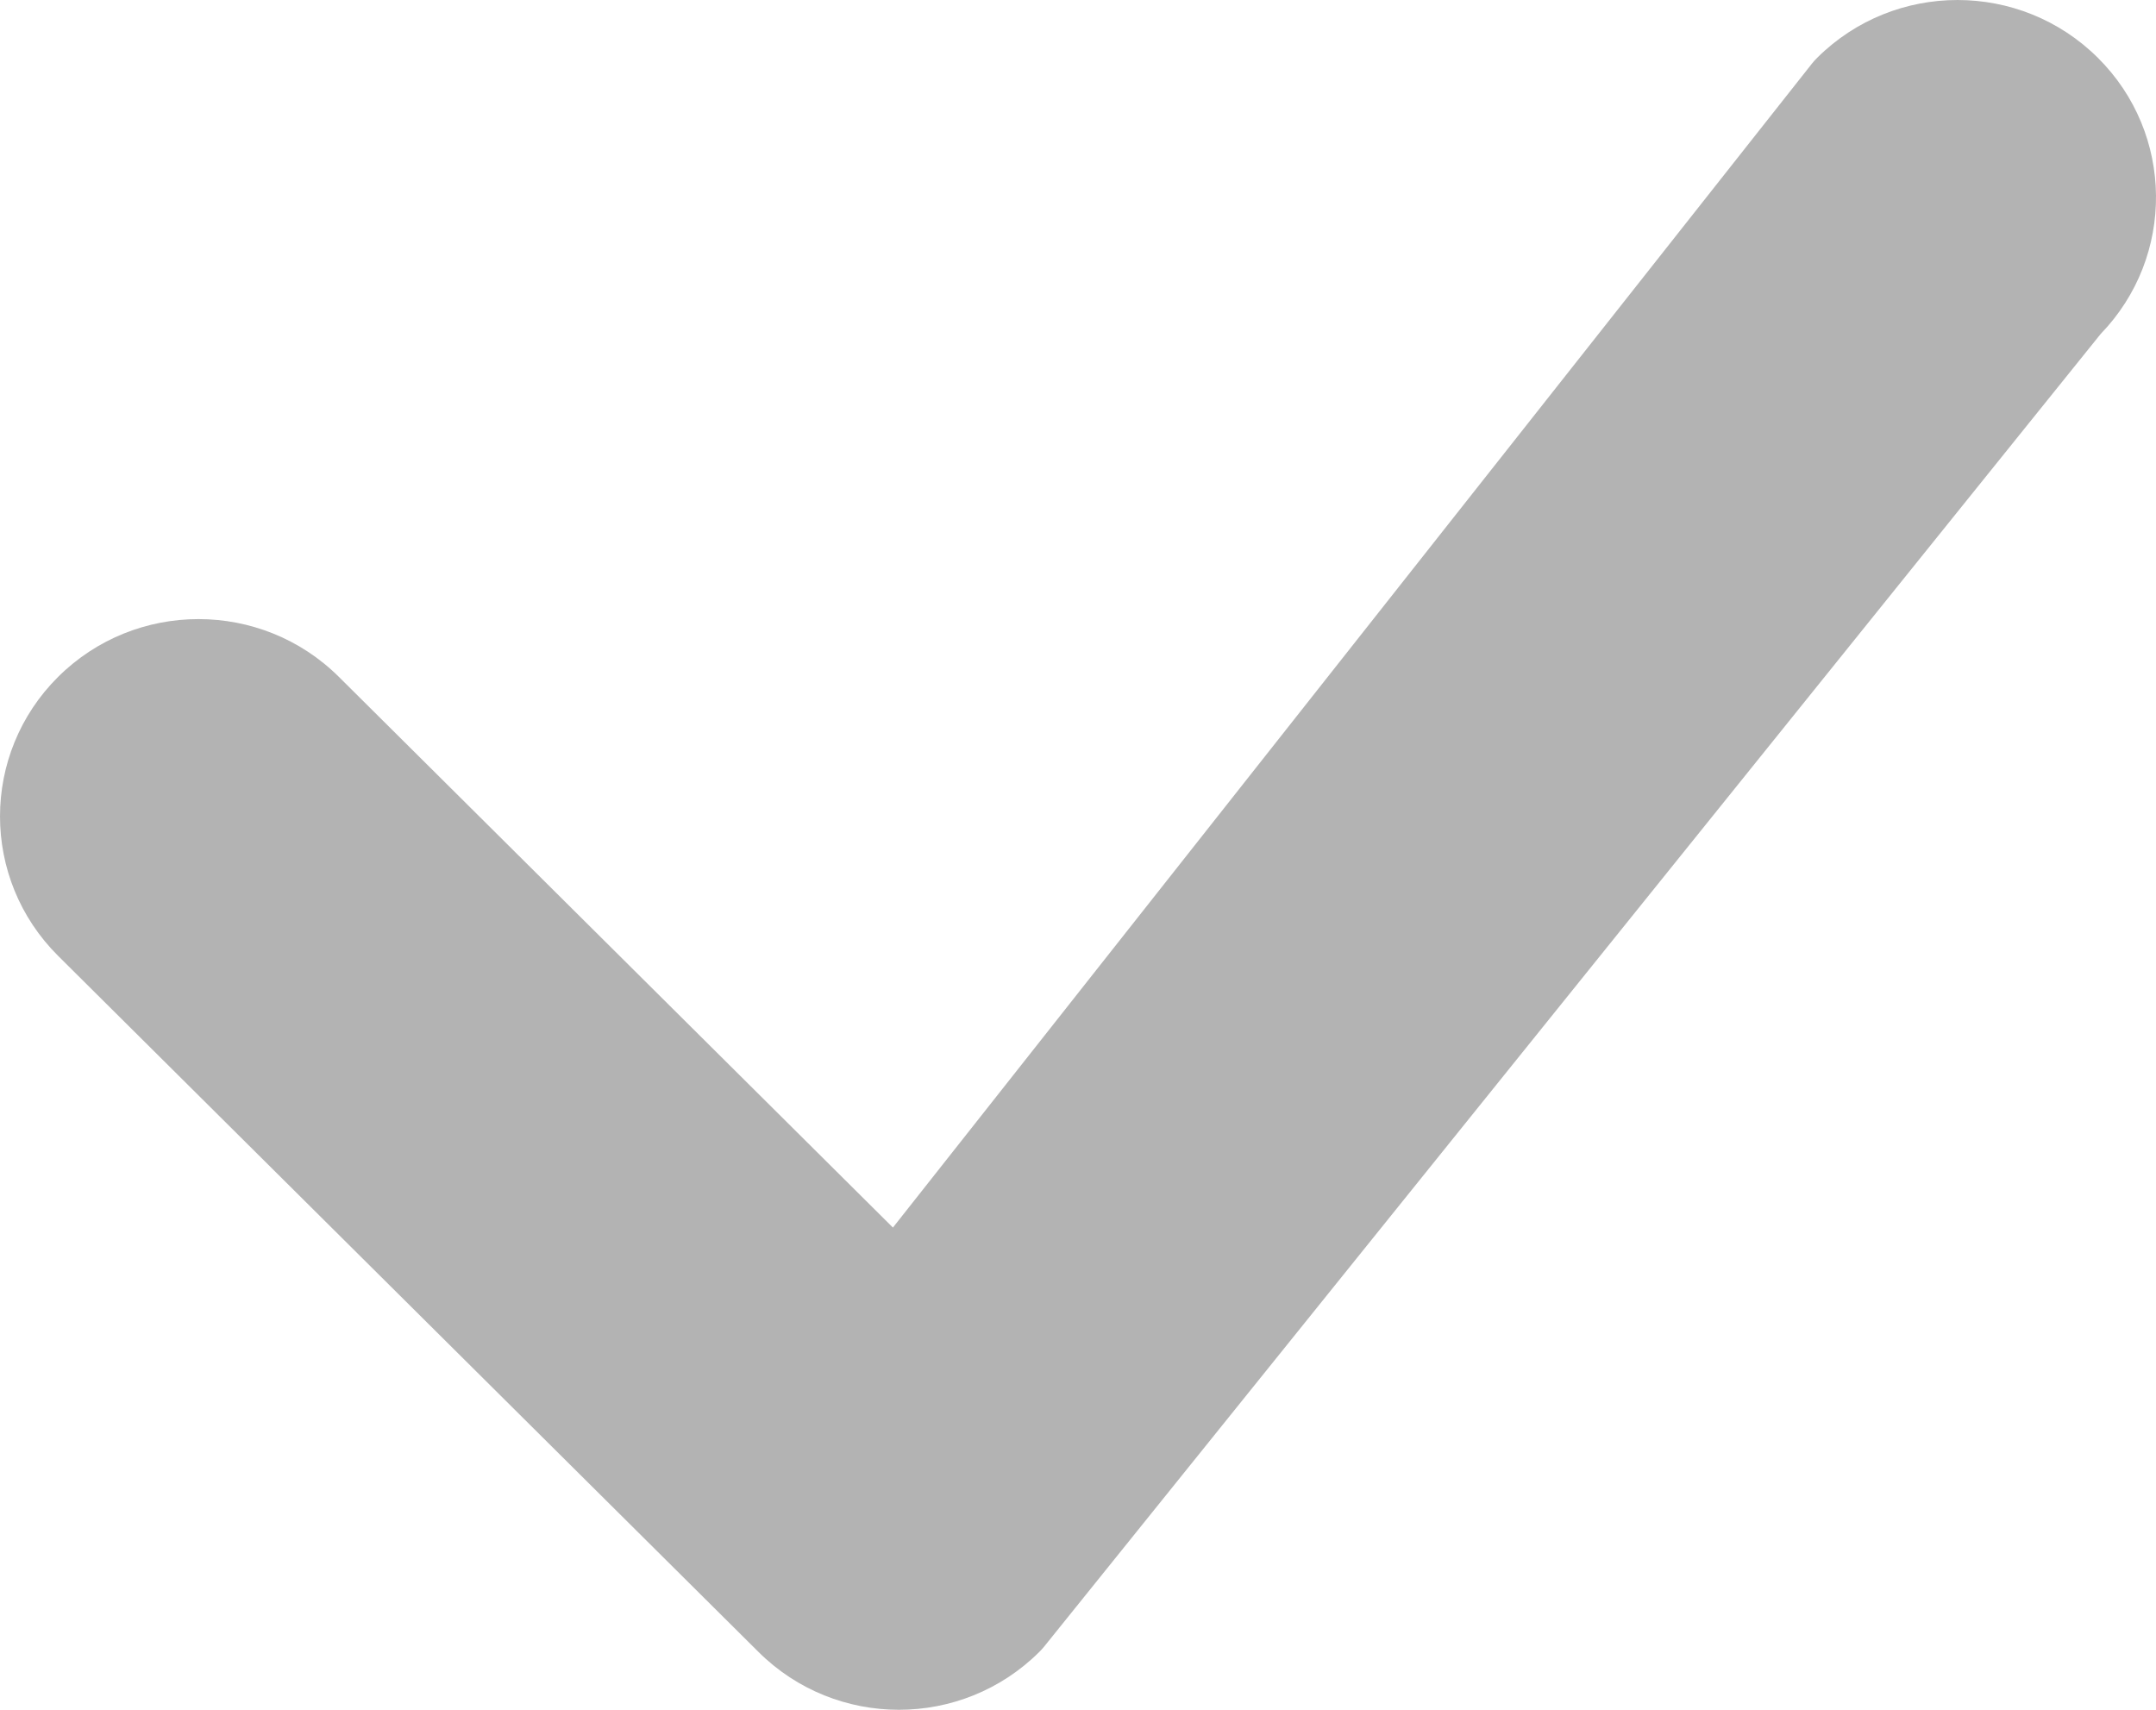 <svg width="58" height="46" viewBox="0 0 58 46" fill="none" xmlns="http://www.w3.org/2000/svg">
<path d="M48.885 1.555C50.97 -0.518 54.351 -0.518 56.436 1.555C58.496 3.602 58.521 6.906 56.512 8.984L28.089 44.3C28.048 44.351 28.004 44.399 27.957 44.445C25.872 46.518 22.491 46.518 20.406 44.445L1.564 25.717C-0.521 23.644 -0.521 20.283 1.564 18.21C3.649 16.138 7.03 16.138 9.116 18.21L24.021 33.026L48.743 1.713C48.787 1.658 48.834 1.605 48.885 1.555Z" fill="black" fill-opacity="0.3"/>
</svg>
